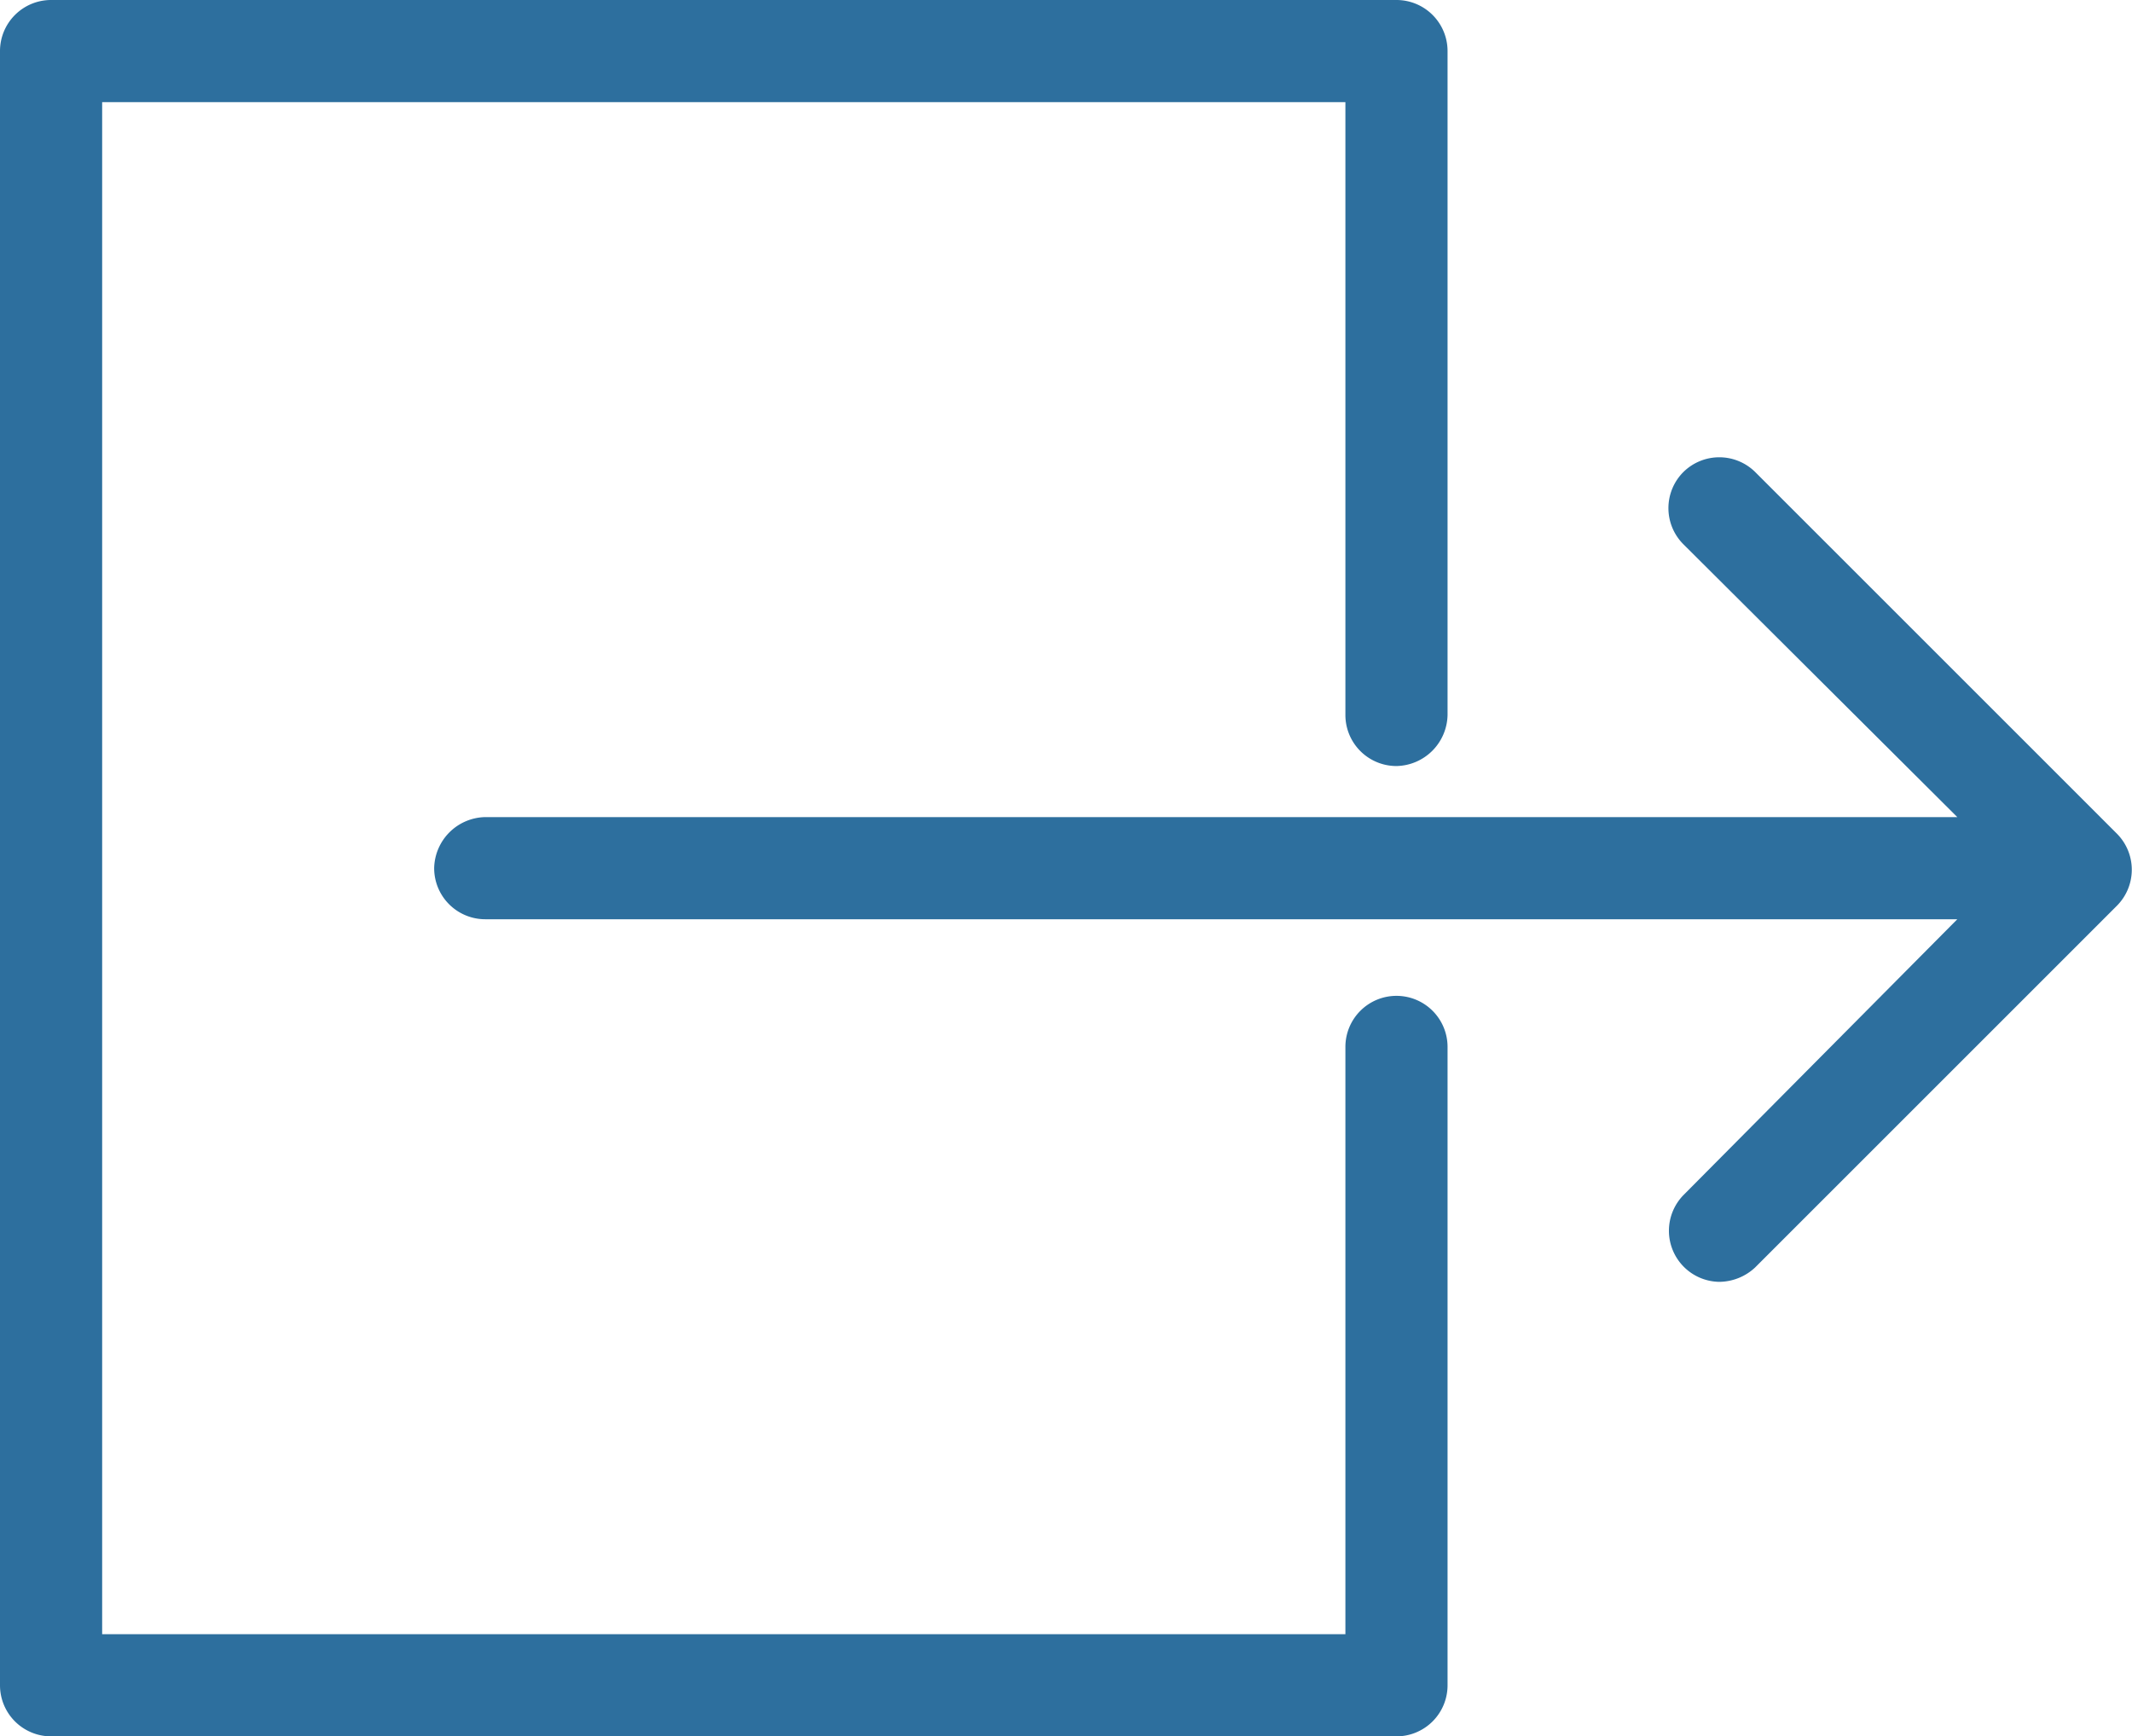 <svg viewBox="0 0 20.87 17" xmlns="http://www.w3.org/2000/svg"><g fill="#2d6f9e"><path d="m13.67 9.75a.5.5 0 0 0 -.5.5v5.75h-12.17v-15h12.17v6a.5.5 0 0 0 .5.5.51.51 0 0 0 .5-.5v-6.5a.5.5 0 0 0 -.5-.5h-13.17a.5.5 0 0 0 -.5.5v16a.5.5 0 0 0 .5.5h13.17a.5.5 0 0 0 .5-.5v-6.25a.5.5 0 0 0 -.5-.5z"/><path d="m20.72 8.16-3.54-3.54a.5.5 0 0 0 -.7 0 .5.5 0 0 0 0 .71l2.68 2.67h-14.41a.51.51 0 0 0 -.5.5.5.5 0 0 0 .5.5h14.41l-2.68 2.7a.5.5 0 0 0 .35.85.52.52 0 0 0 .35-.14l3.54-3.54a.5.5 0 0 0 0-.71z"/></g></svg>